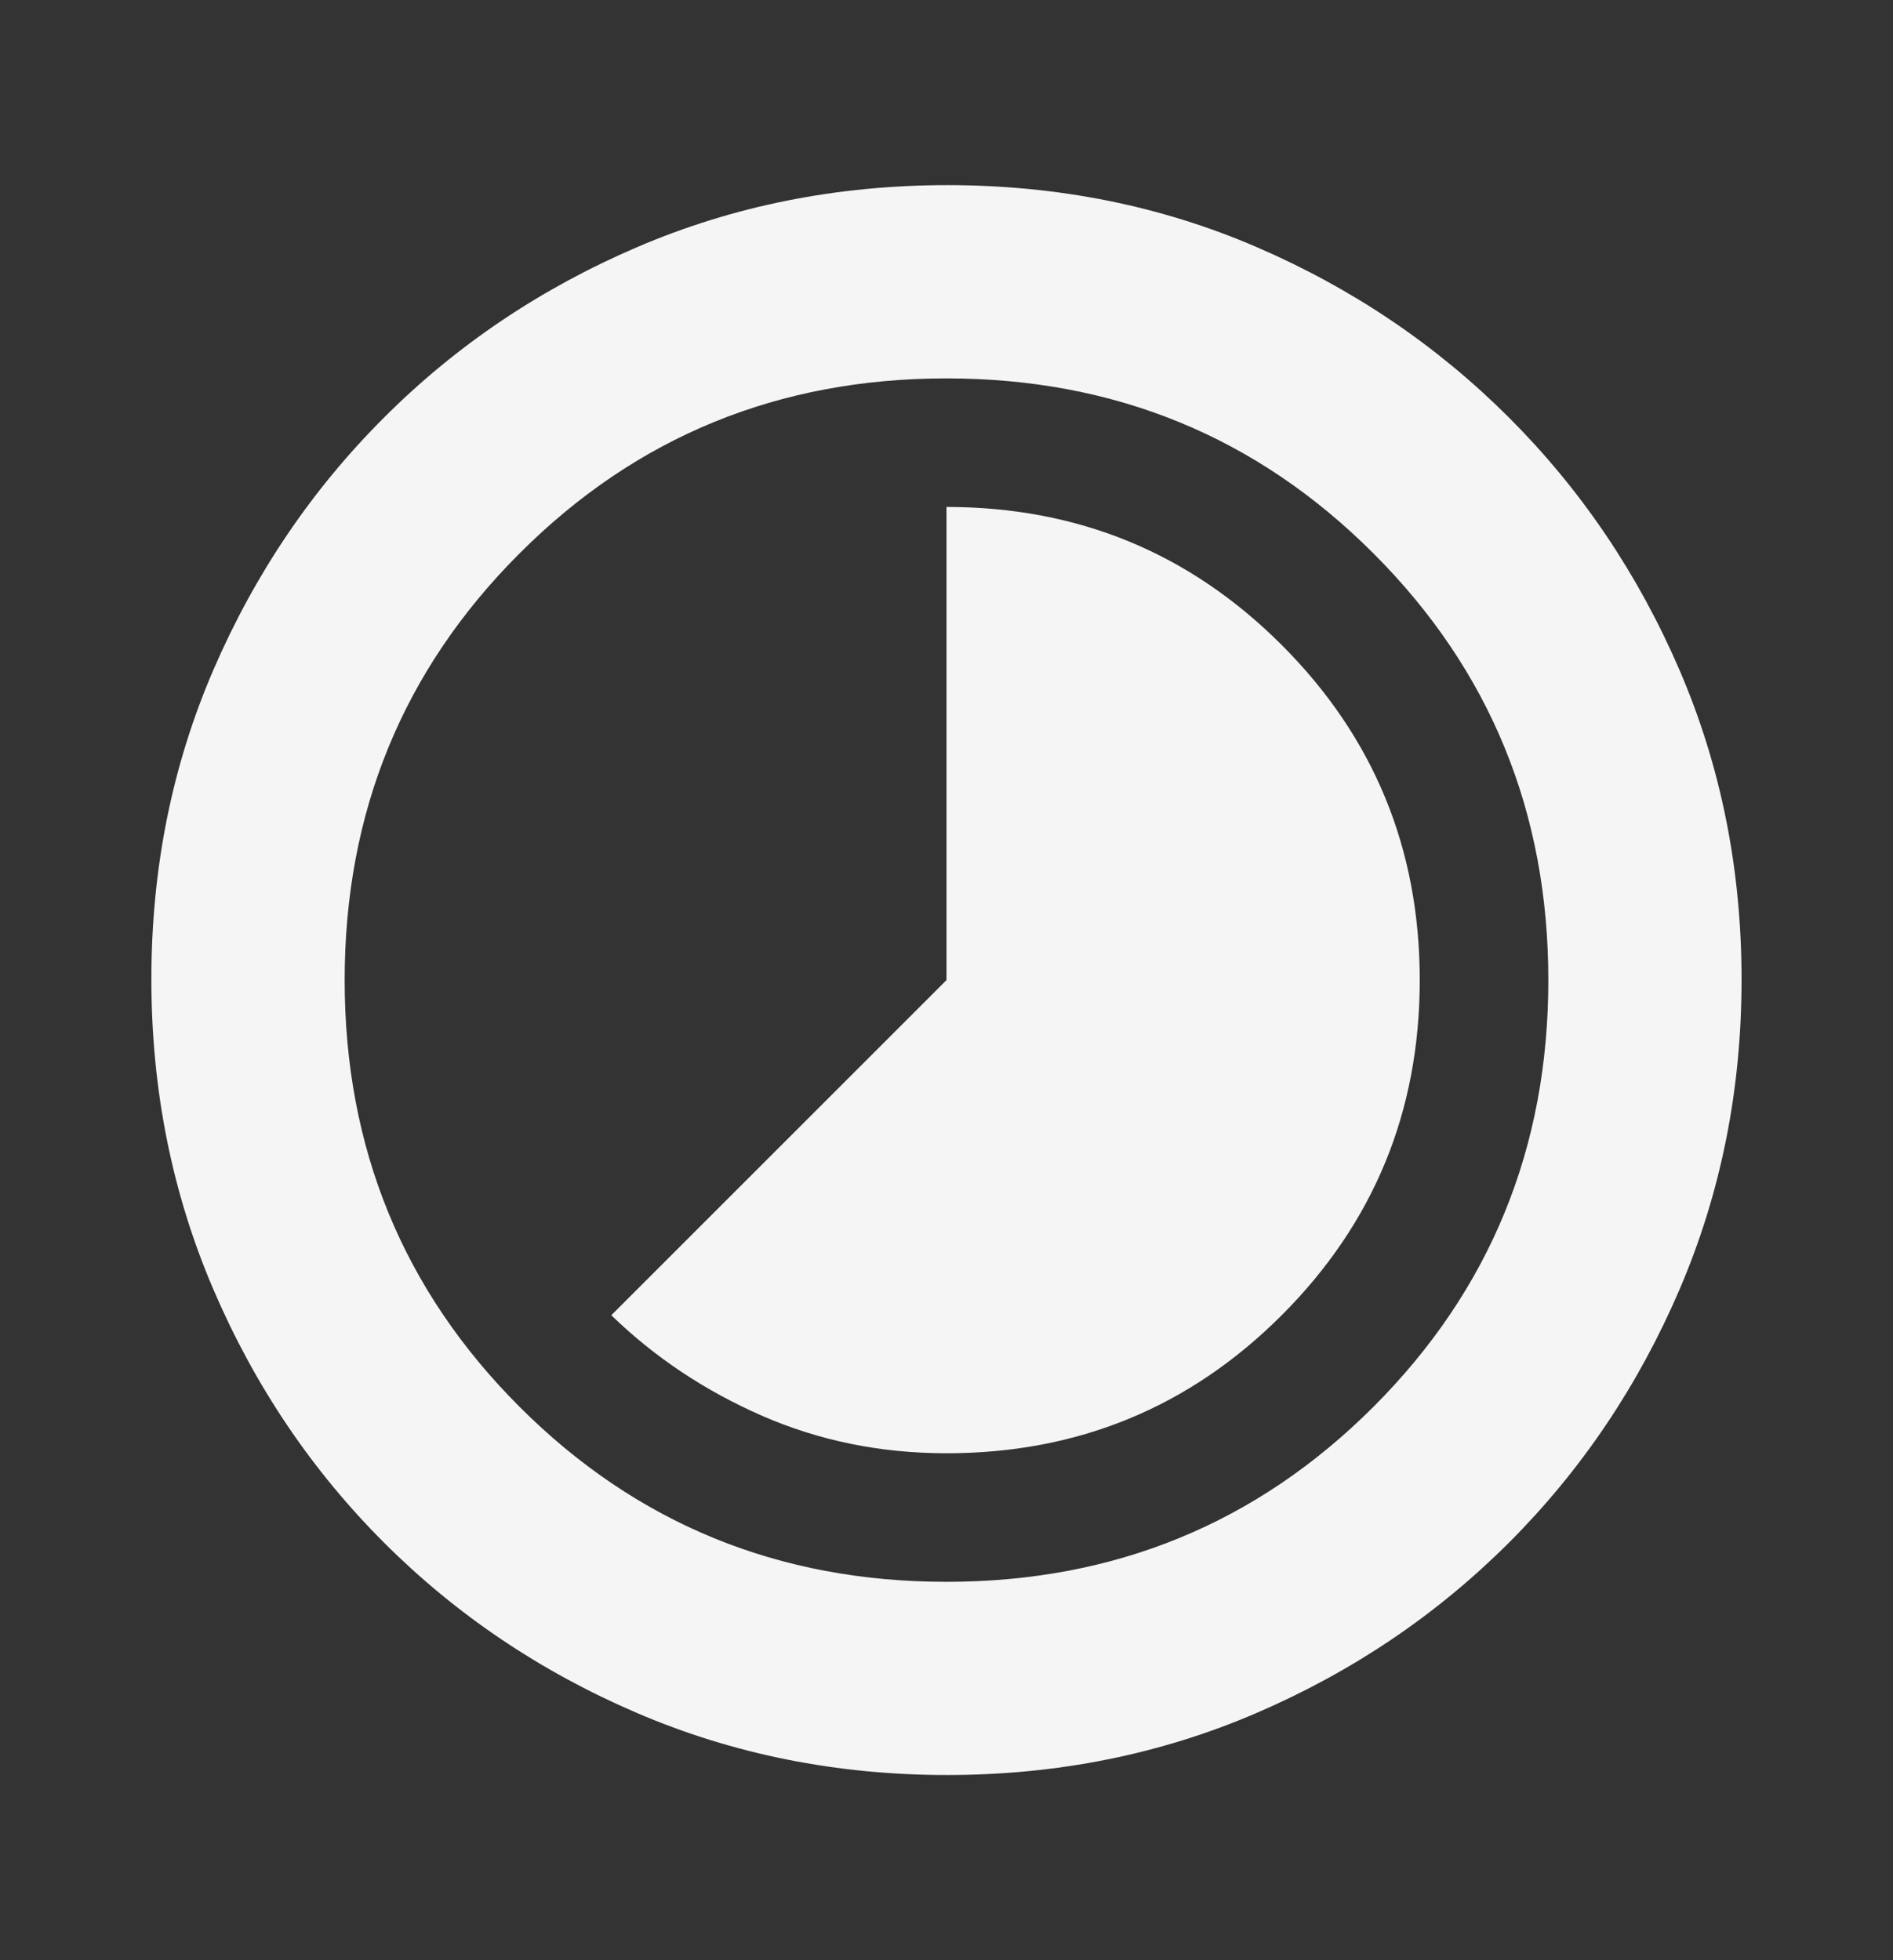 <svg width="28" height="29" viewBox="0 0 28 29" fill="none" xmlns="http://www.w3.org/2000/svg">
<rect x="0" y="0" width="28" height="29" fill="#333333" stroke="none"/>
<mask id="mask0_798_2545" style="mask-type:alpha" maskUnits="userSpaceOnUse" x="0" y="0" width="28" height="29">
<rect y="0.5" width="28" height="28" fill="#D9D9D9"/>
</mask>
<g mask="url(#mask0_798_2545)">
<path d="M14 21.5C15.944 21.5 17.597 20.819 18.958 19.458C20.319 18.097 21 16.444 21 14.5C21 12.555 20.319 10.903 18.958 9.542C17.597 8.18 15.944 7.5 14 7.5V14.5L9.042 19.458C9.683 20.08 10.427 20.576 11.273 20.946C12.119 21.315 13.028 21.5 14 21.5ZM14.008 26.26C12.379 26.26 10.85 25.955 9.423 25.343C7.996 24.731 6.748 23.89 5.679 22.821C4.609 21.751 3.769 20.504 3.157 19.078C2.545 17.651 2.239 16.121 2.239 14.486C2.239 12.852 2.545 11.326 3.157 9.909C3.769 8.492 4.609 7.248 5.679 6.179C6.748 5.109 7.996 4.269 9.422 3.657C10.848 3.045 12.379 2.739 14.013 2.739C15.648 2.739 17.174 3.045 18.591 3.657C20.008 4.269 21.251 5.109 22.321 6.179C23.39 7.248 24.231 8.494 24.843 9.915C25.455 11.337 25.76 12.862 25.76 14.492C25.76 16.121 25.455 17.649 24.843 19.076C24.231 20.503 23.39 21.751 22.321 22.821C21.251 23.89 20.006 24.731 18.584 25.343C17.163 25.955 15.637 26.26 14.008 26.26ZM14 23.402C16.484 23.402 18.588 22.539 20.314 20.814C22.039 19.088 22.902 16.984 22.902 14.5C22.902 12.016 22.039 9.911 20.314 8.186C18.588 6.46 16.484 5.598 14 5.598C11.516 5.598 9.411 6.46 7.686 8.186C5.96 9.911 5.098 12.016 5.098 14.5C5.098 16.984 5.96 19.088 7.686 20.814C9.411 22.539 11.516 23.402 14 23.402Z" fill="#F5F5F5"/>
</g>
</svg>
